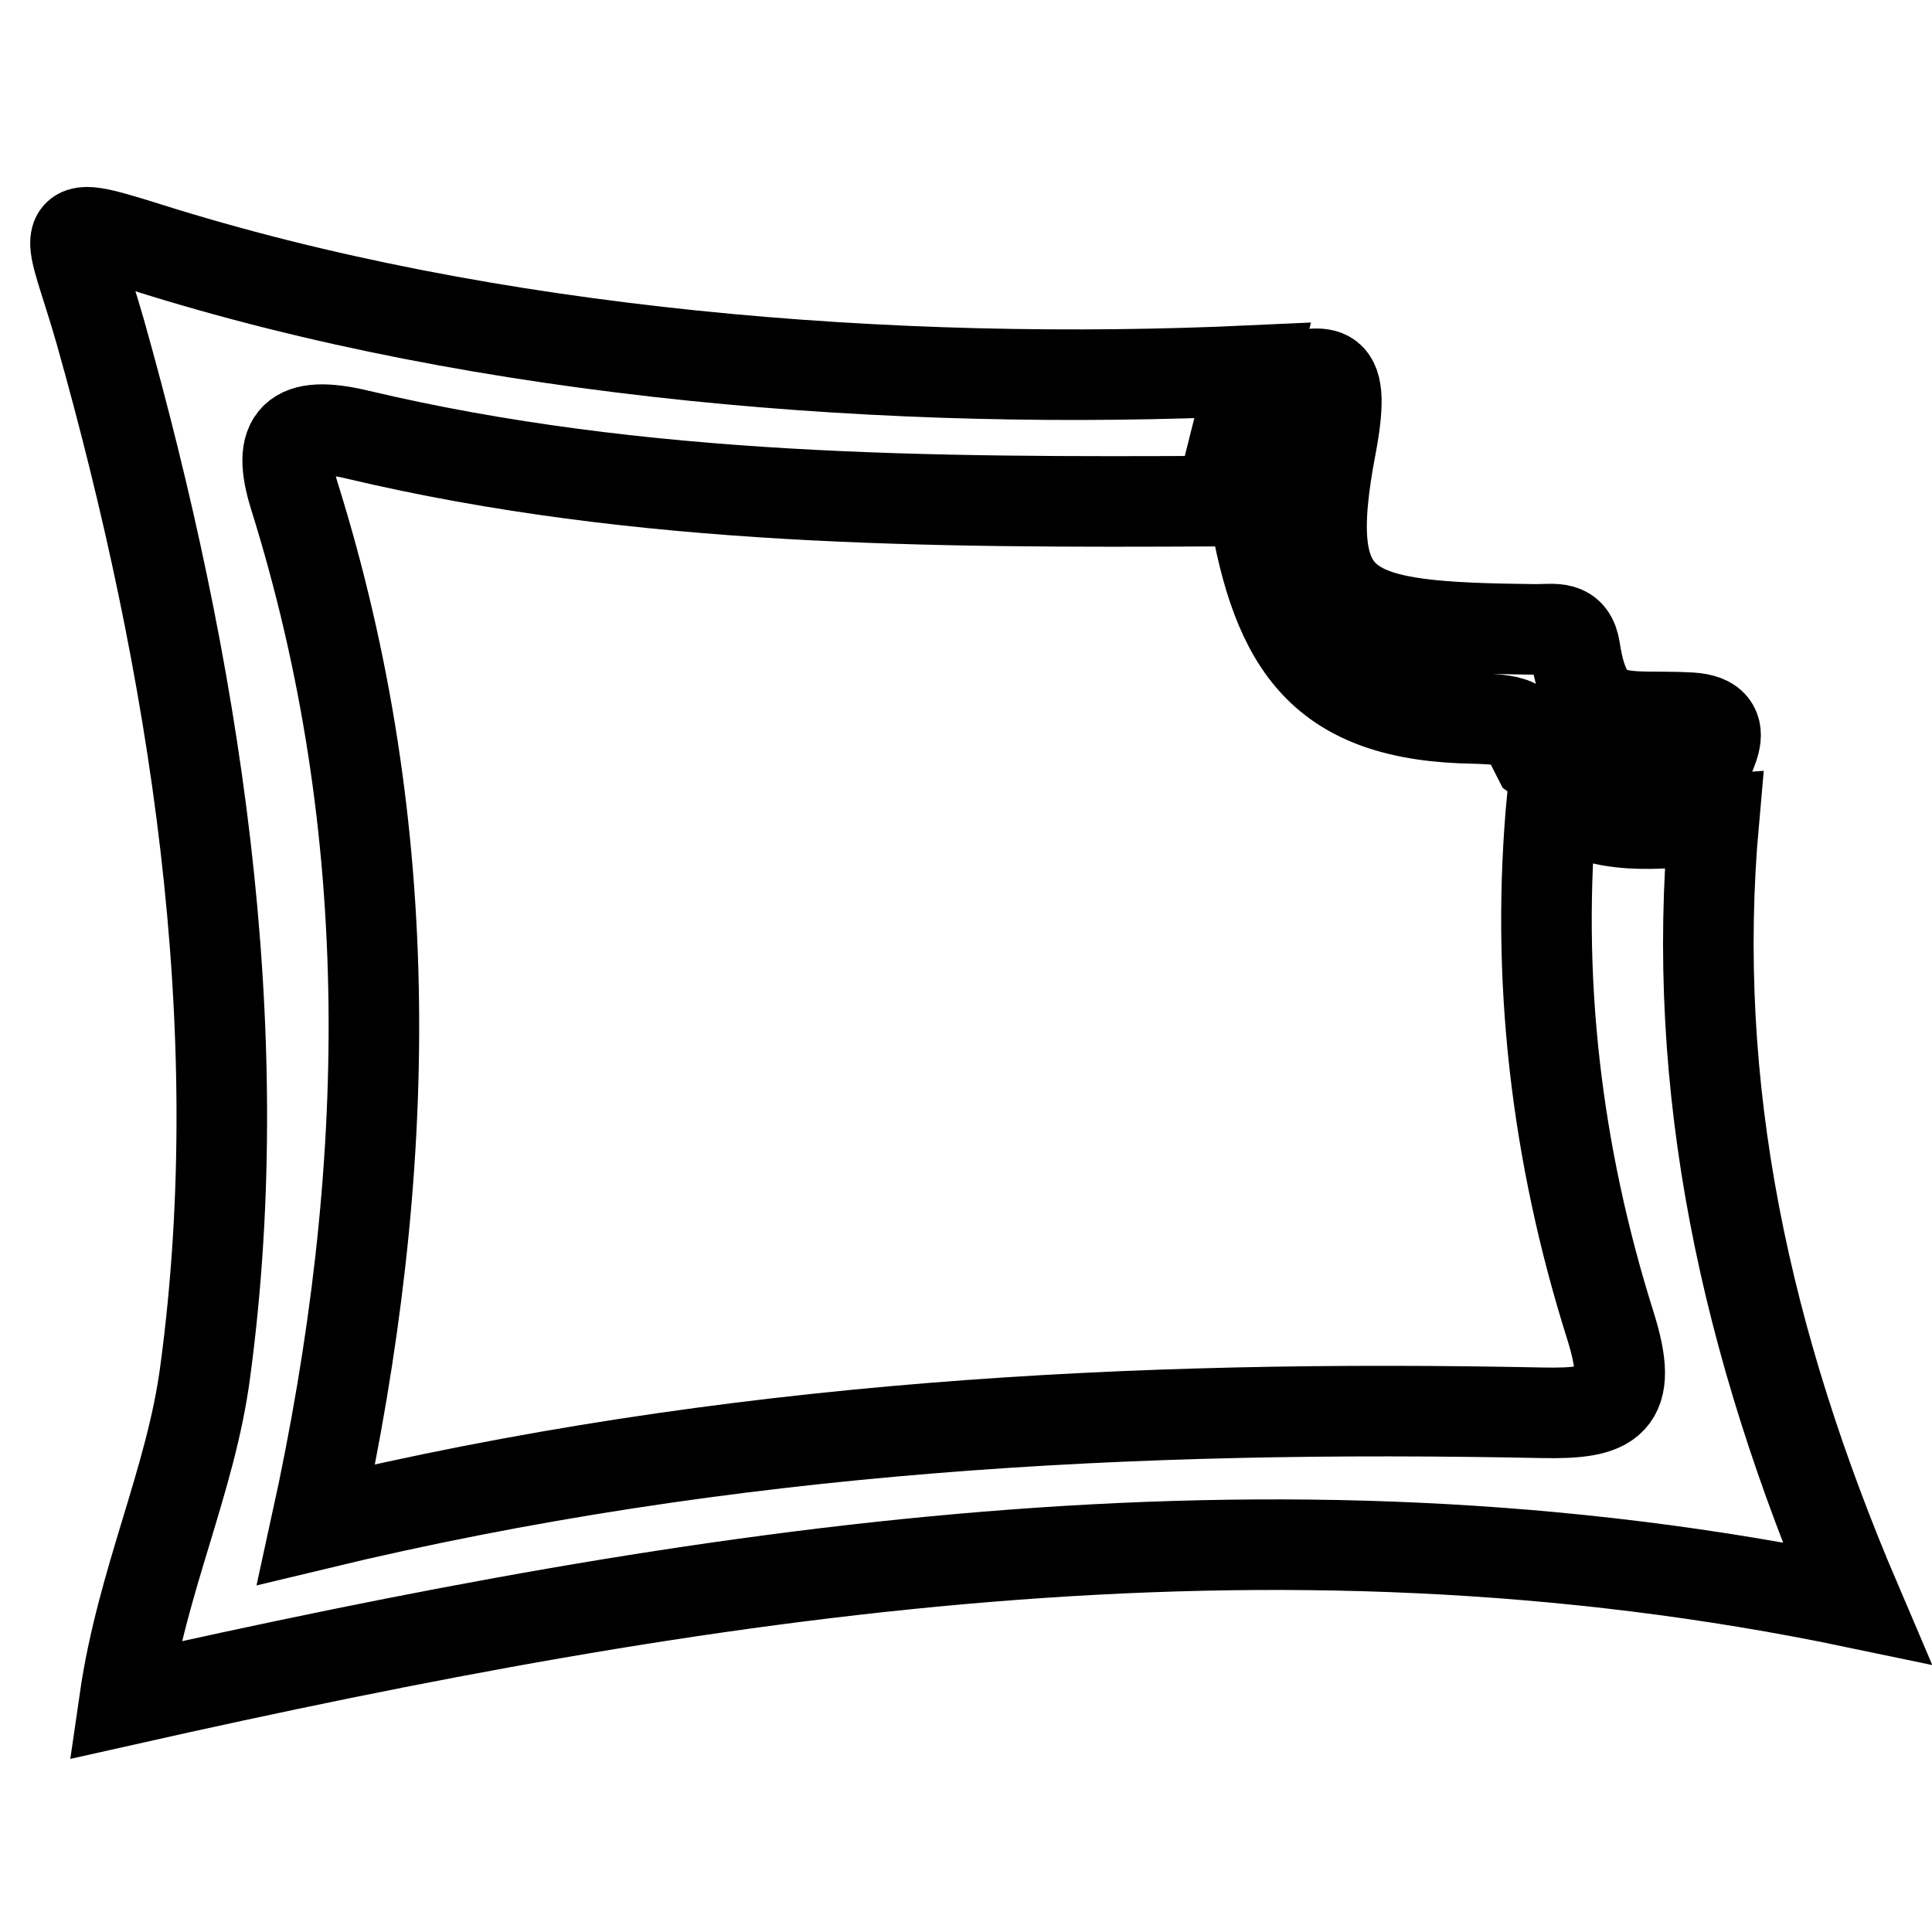 <?xml version="1.0" encoding="utf-8"?>
<!-- Svg Vector Icons : http://www.onlinewebfonts.com/icon -->
<!DOCTYPE svg PUBLIC "-//W3C//DTD SVG 1.1//EN" "http://www.w3.org/Graphics/SVG/1.1/DTD/svg11.dtd">
<svg version="1.1" xmlns="http://www.w3.org/2000/svg" xmlns:xlink="http://www.w3.org/1999/xlink" x="0px" y="0px" viewBox="0 0 256 256" enable-background="new 0 0 256 256" xml:space="preserve">
<g> <path stroke-width="12" fill-opacity="0" stroke="#000000"  d="M227.1,108.6c-3.2,35.6,4.2,69.4,18.9,103.8c-78-16.3-152.9-4.3-229.5,12.9c2.3-15.9,8.8-29.1,10.7-43.6 C33.4,135.6,25.7,88,13.3,44c-4-14-6.6-15.2,5.9-11.3C64.6,47.1,118.6,51.3,166,49.1c-1.4,5.8-2.9,11.5-4.3,17.3 c-38.3,0.2-76.7,0.1-114.3-8.8c-8.4-2-10.8,0.4-8.4,8.1C52.9,110.1,52.2,155,41.9,202c54.8-13.2,108.4-15.9,162.4-14.8 c9.2,0.2,12.3-1.3,9.1-11.5c-7.2-22.8-10-46.3-7.7-70.2C212.3,110.4,219.7,109.1,227.1,108.6L227.1,108.6z"/> <path stroke-width="12" fill-opacity="0" stroke="#000000"  d="M166.1,67c1.4-5.8,2.9-11.5,4.3-17.3c4.3,0.4,8.3-3.1,6,9.2c-4.4,22.8,2,24.2,27,24.5 c2.7,0,4.8-0.6,5.3,2.7c1.6,10.7,6.4,8.5,15.3,9c6.3,0.4,1.8,5.4,1.3,8.4c-7.4,0.5-14.9,1.8-21.5-3.1c-2.3-4.5-1.9-5-8.4-5.2 C175.3,94.9,169.2,85.7,166.1,67L166.1,67z"/></g>
</svg>
